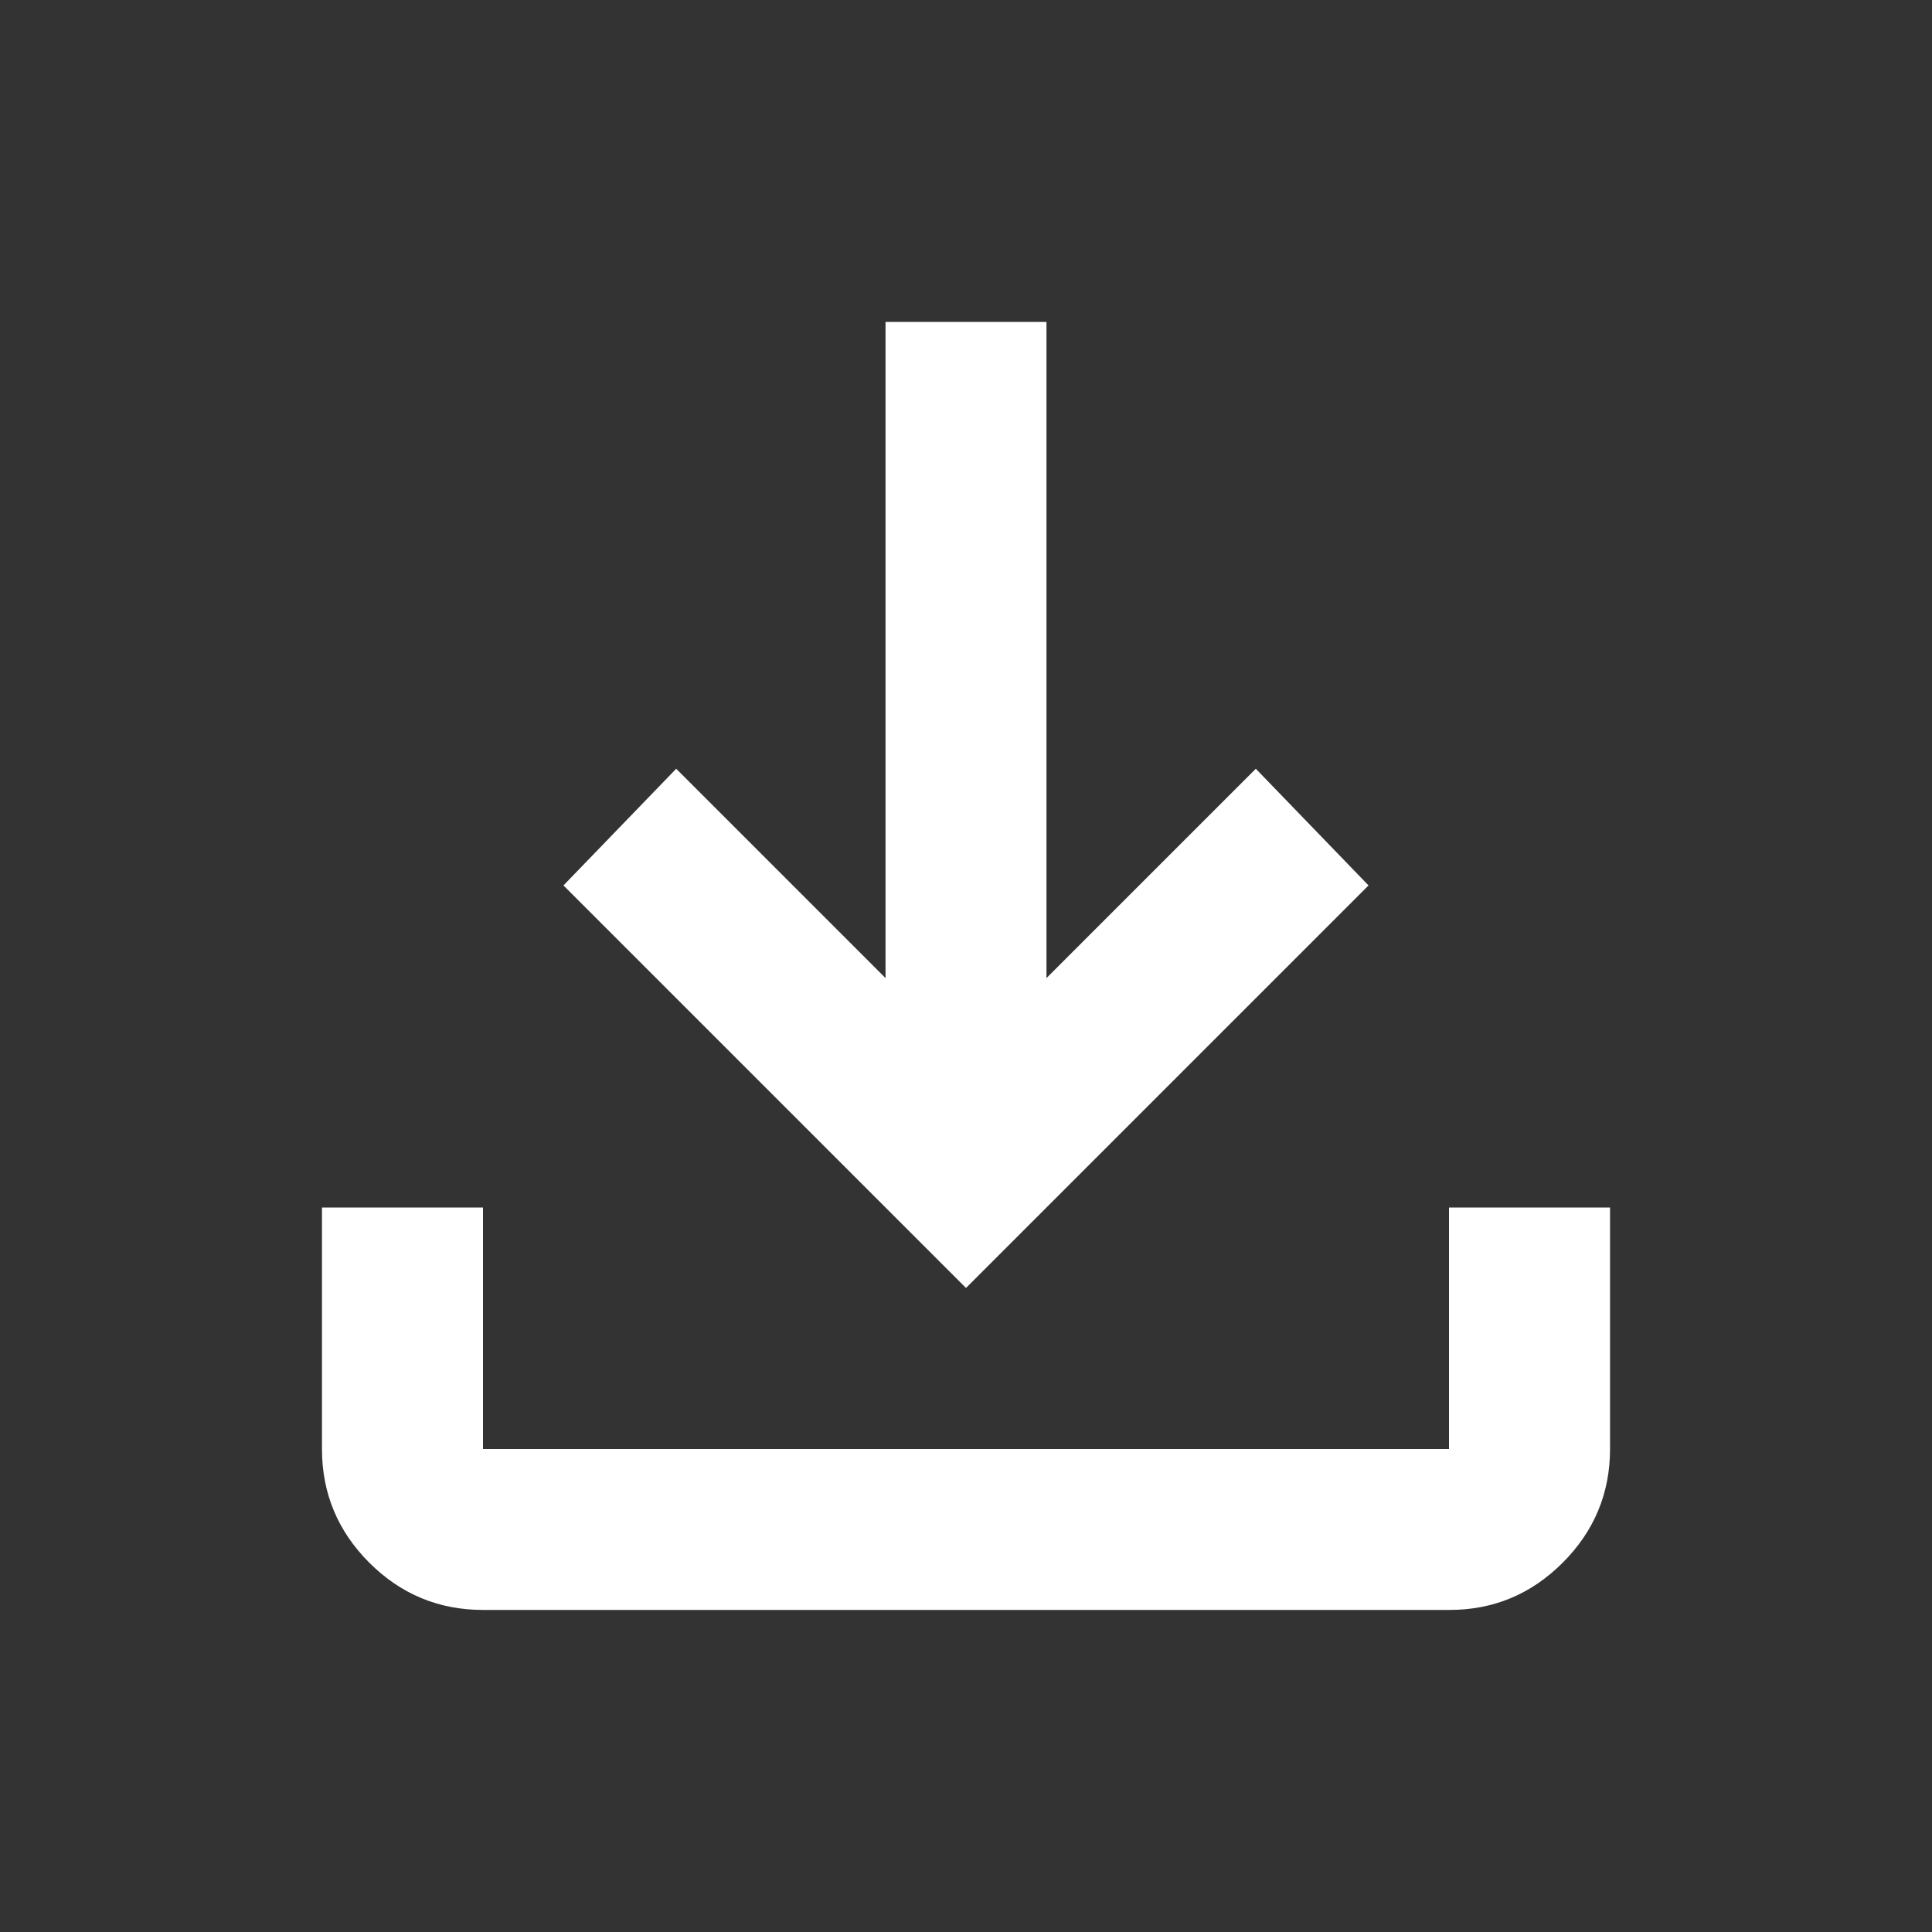 <svg width="20" height="20" viewBox="0 0 20 20" fill="none" xmlns="http://www.w3.org/2000/svg">
<rect x="0" y="0" width="20" height="20" fill="#333333" stroke="none"/>
<path d="M5 16.666C4.542 16.666 4.149 16.503 3.822 16.176C3.496 15.85 3.333 15.457 3.333 15V12.5H5V15H15V12.5H16.667V15C16.667 15.458 16.503 15.851 16.177 16.177C15.85 16.504 15.458 16.667 15 16.666H5ZM10 13.333L5.833 9.166L7 7.958L9.167 10.125V3.333H10.833V10.125L13 7.958L14.167 9.166L10 13.333Z" fill="white"/>
</svg>
